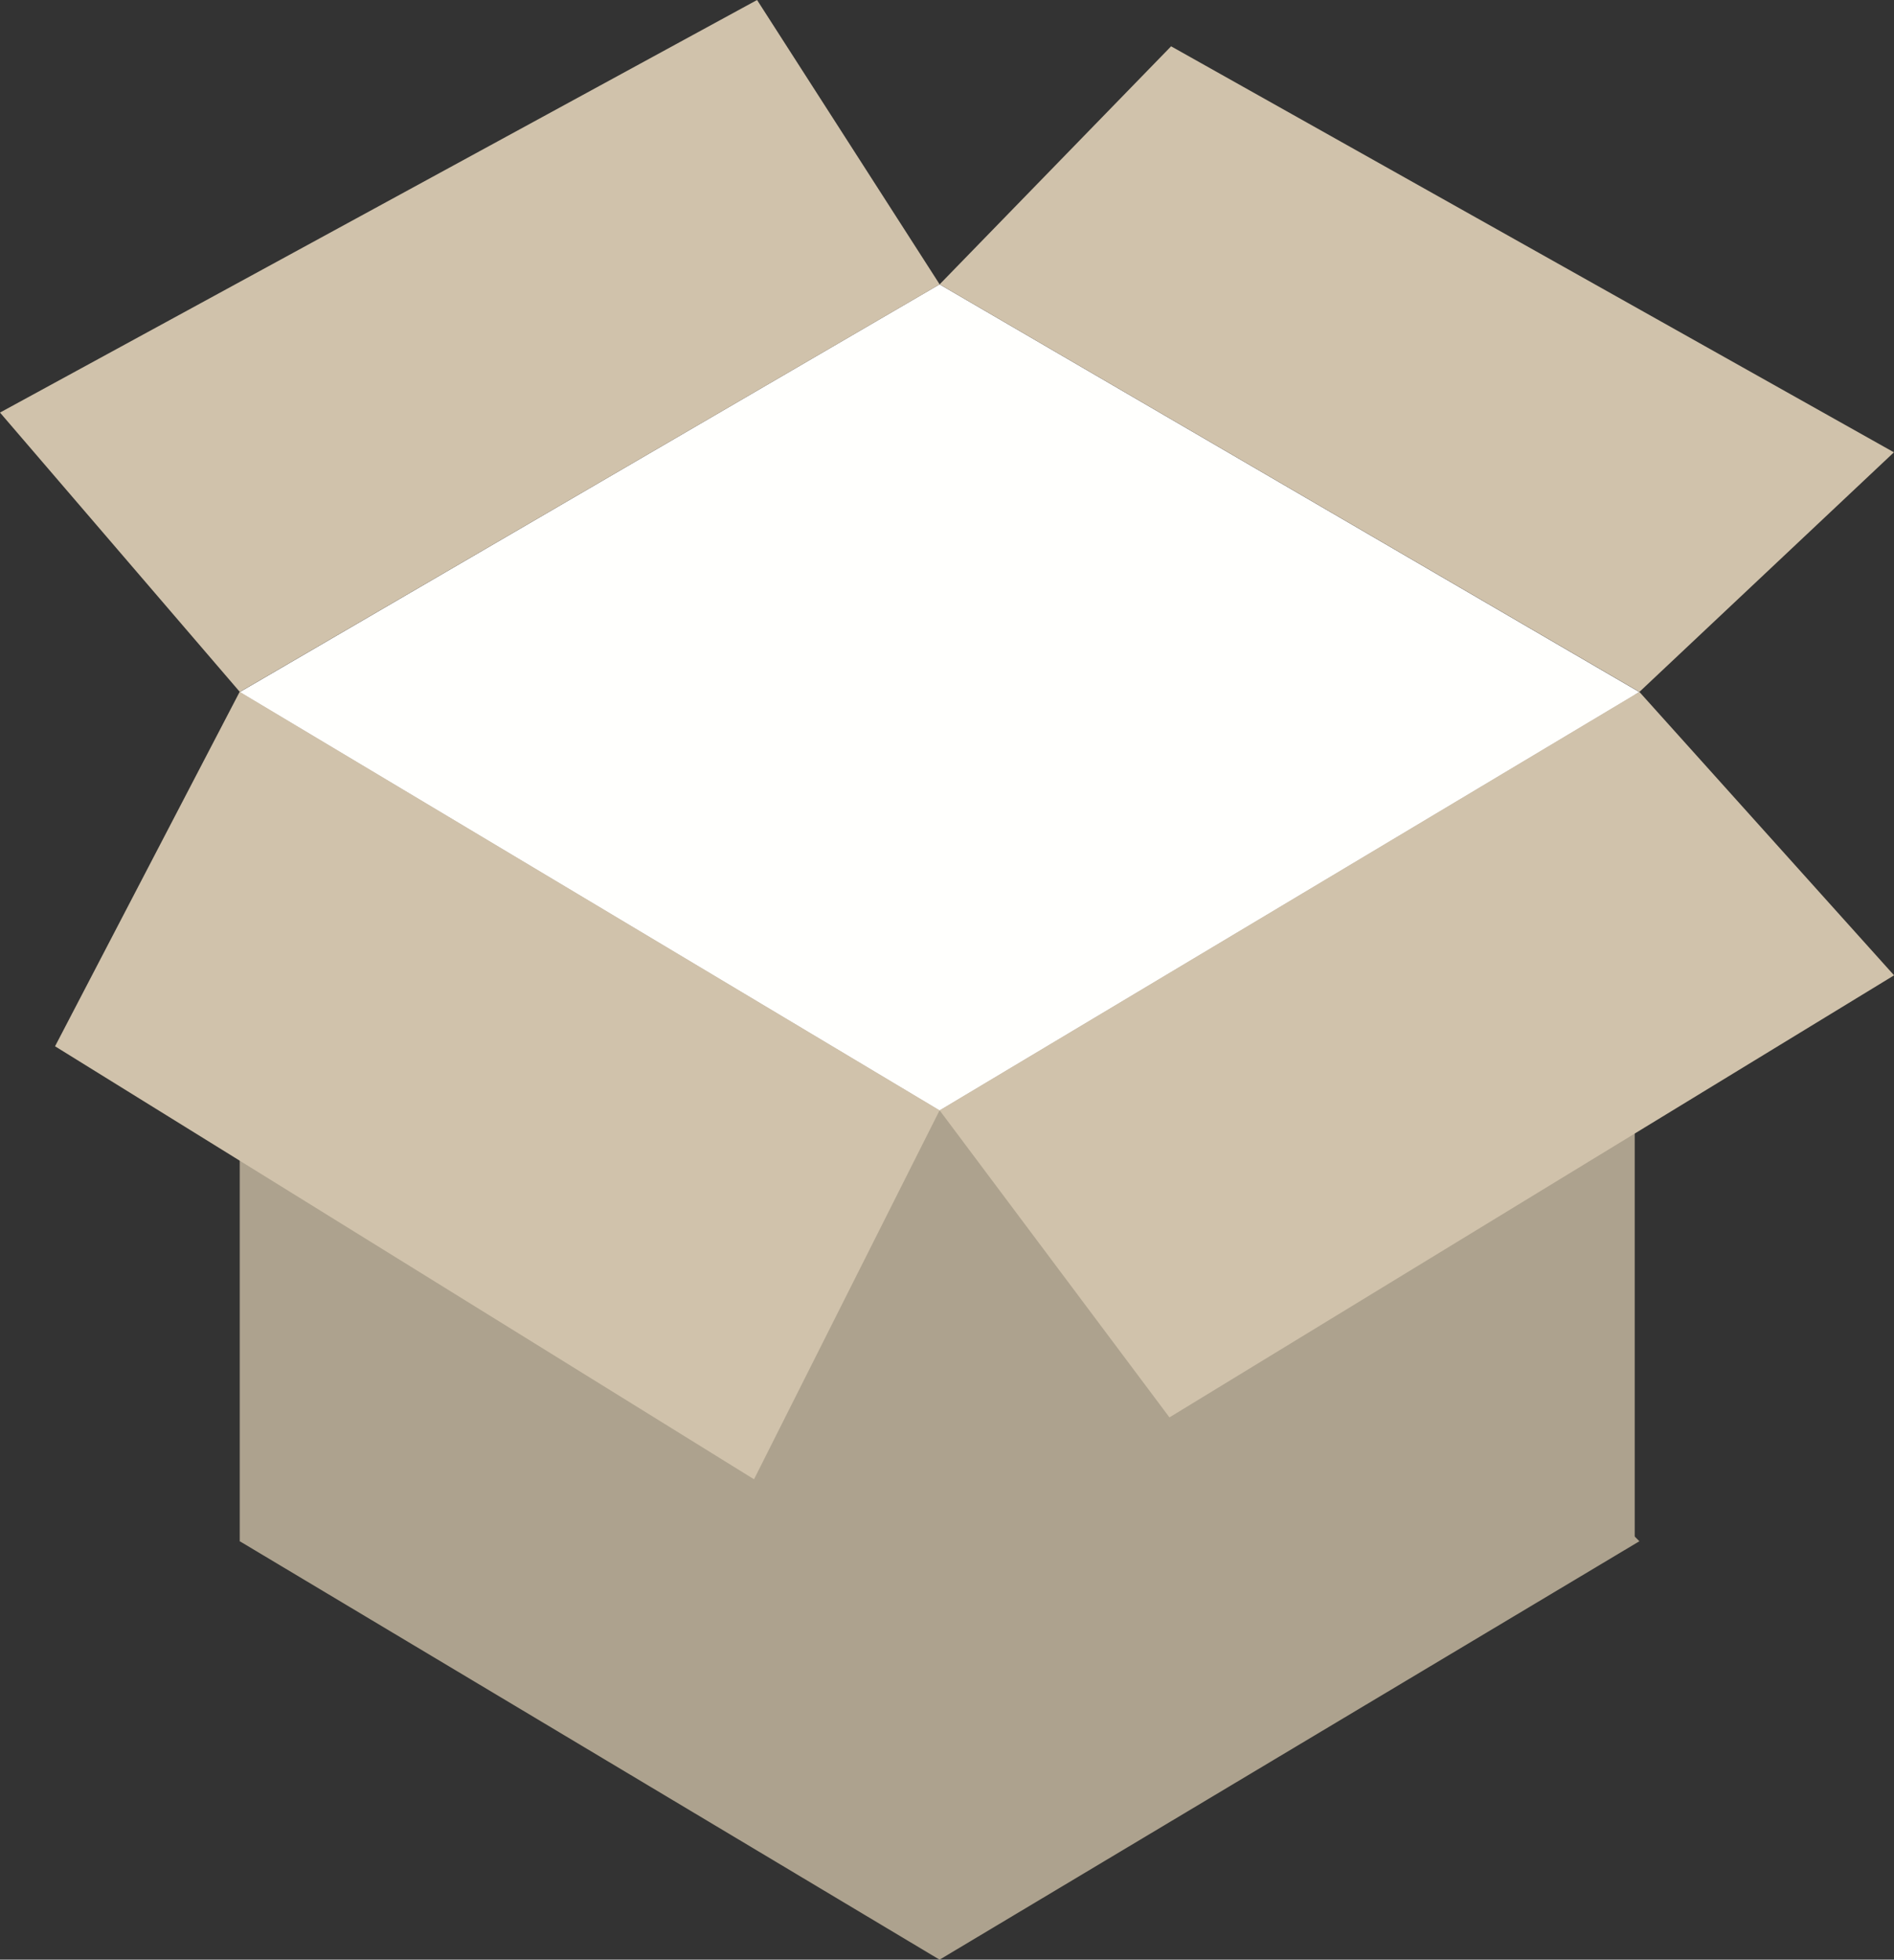 <svg id="Gruppe_1591" data-name="Gruppe 1591" xmlns="http://www.w3.org/2000/svg" width="24.222" height="25.051" viewBox="0 0 24.222 25.051">
  <rect x="0" y="0" width="24.222" height="25.051" fill="#333333" stroke="none"/>
  <rect id="Rechteck_89" data-name="Rechteck 89" width="17.84" height="10.857" transform="translate(3.066 8.845)" fill="#ada28e"/>
  <path id="Pfad_6595" data-name="Pfad 6595" d="M7.414,34.943l8.95,5.349,8.95-5.349-8.95-8.95Z" transform="translate(-4.348 -15.241)" fill="#ada28e"/>
  <path id="Pfad_6596" data-name="Pfad 6596" d="M16.364,8.788,7.414,14l8.95,5.349L25.314,14Z" transform="translate(-4.348 -5.153)" fill="#fffffd"/>
  <path id="Pfad_6597" data-name="Pfad 6597" d="M13.017,26.732l-2.373,4.716L1.705,25.913l2.361-4.531Z" transform="translate(-1.001 -12.538)" fill="#d0c2ab"/>
  <path id="Pfad_6598" data-name="Pfad 6598" d="M9.682,0,0,5.274,3.067,8.845l8.95-5.21Z" transform="translate(0 0)" fill="#d0c2ab"/>
  <path id="Pfad_6599" data-name="Pfad 6599" d="M29.051,26.732l2.939,3.925,9.267-5.651L38,21.383Z" transform="translate(-17.034 -12.538)" fill="#d0c2ab"/>
  <path id="Pfad_6600" data-name="Pfad 6600" d="M29.051,4.474,38,9.684l3.255-3.063-9.244-5.19Z" transform="translate(-17.034 -0.839)" fill="#d0c2ab"/>
</svg>

